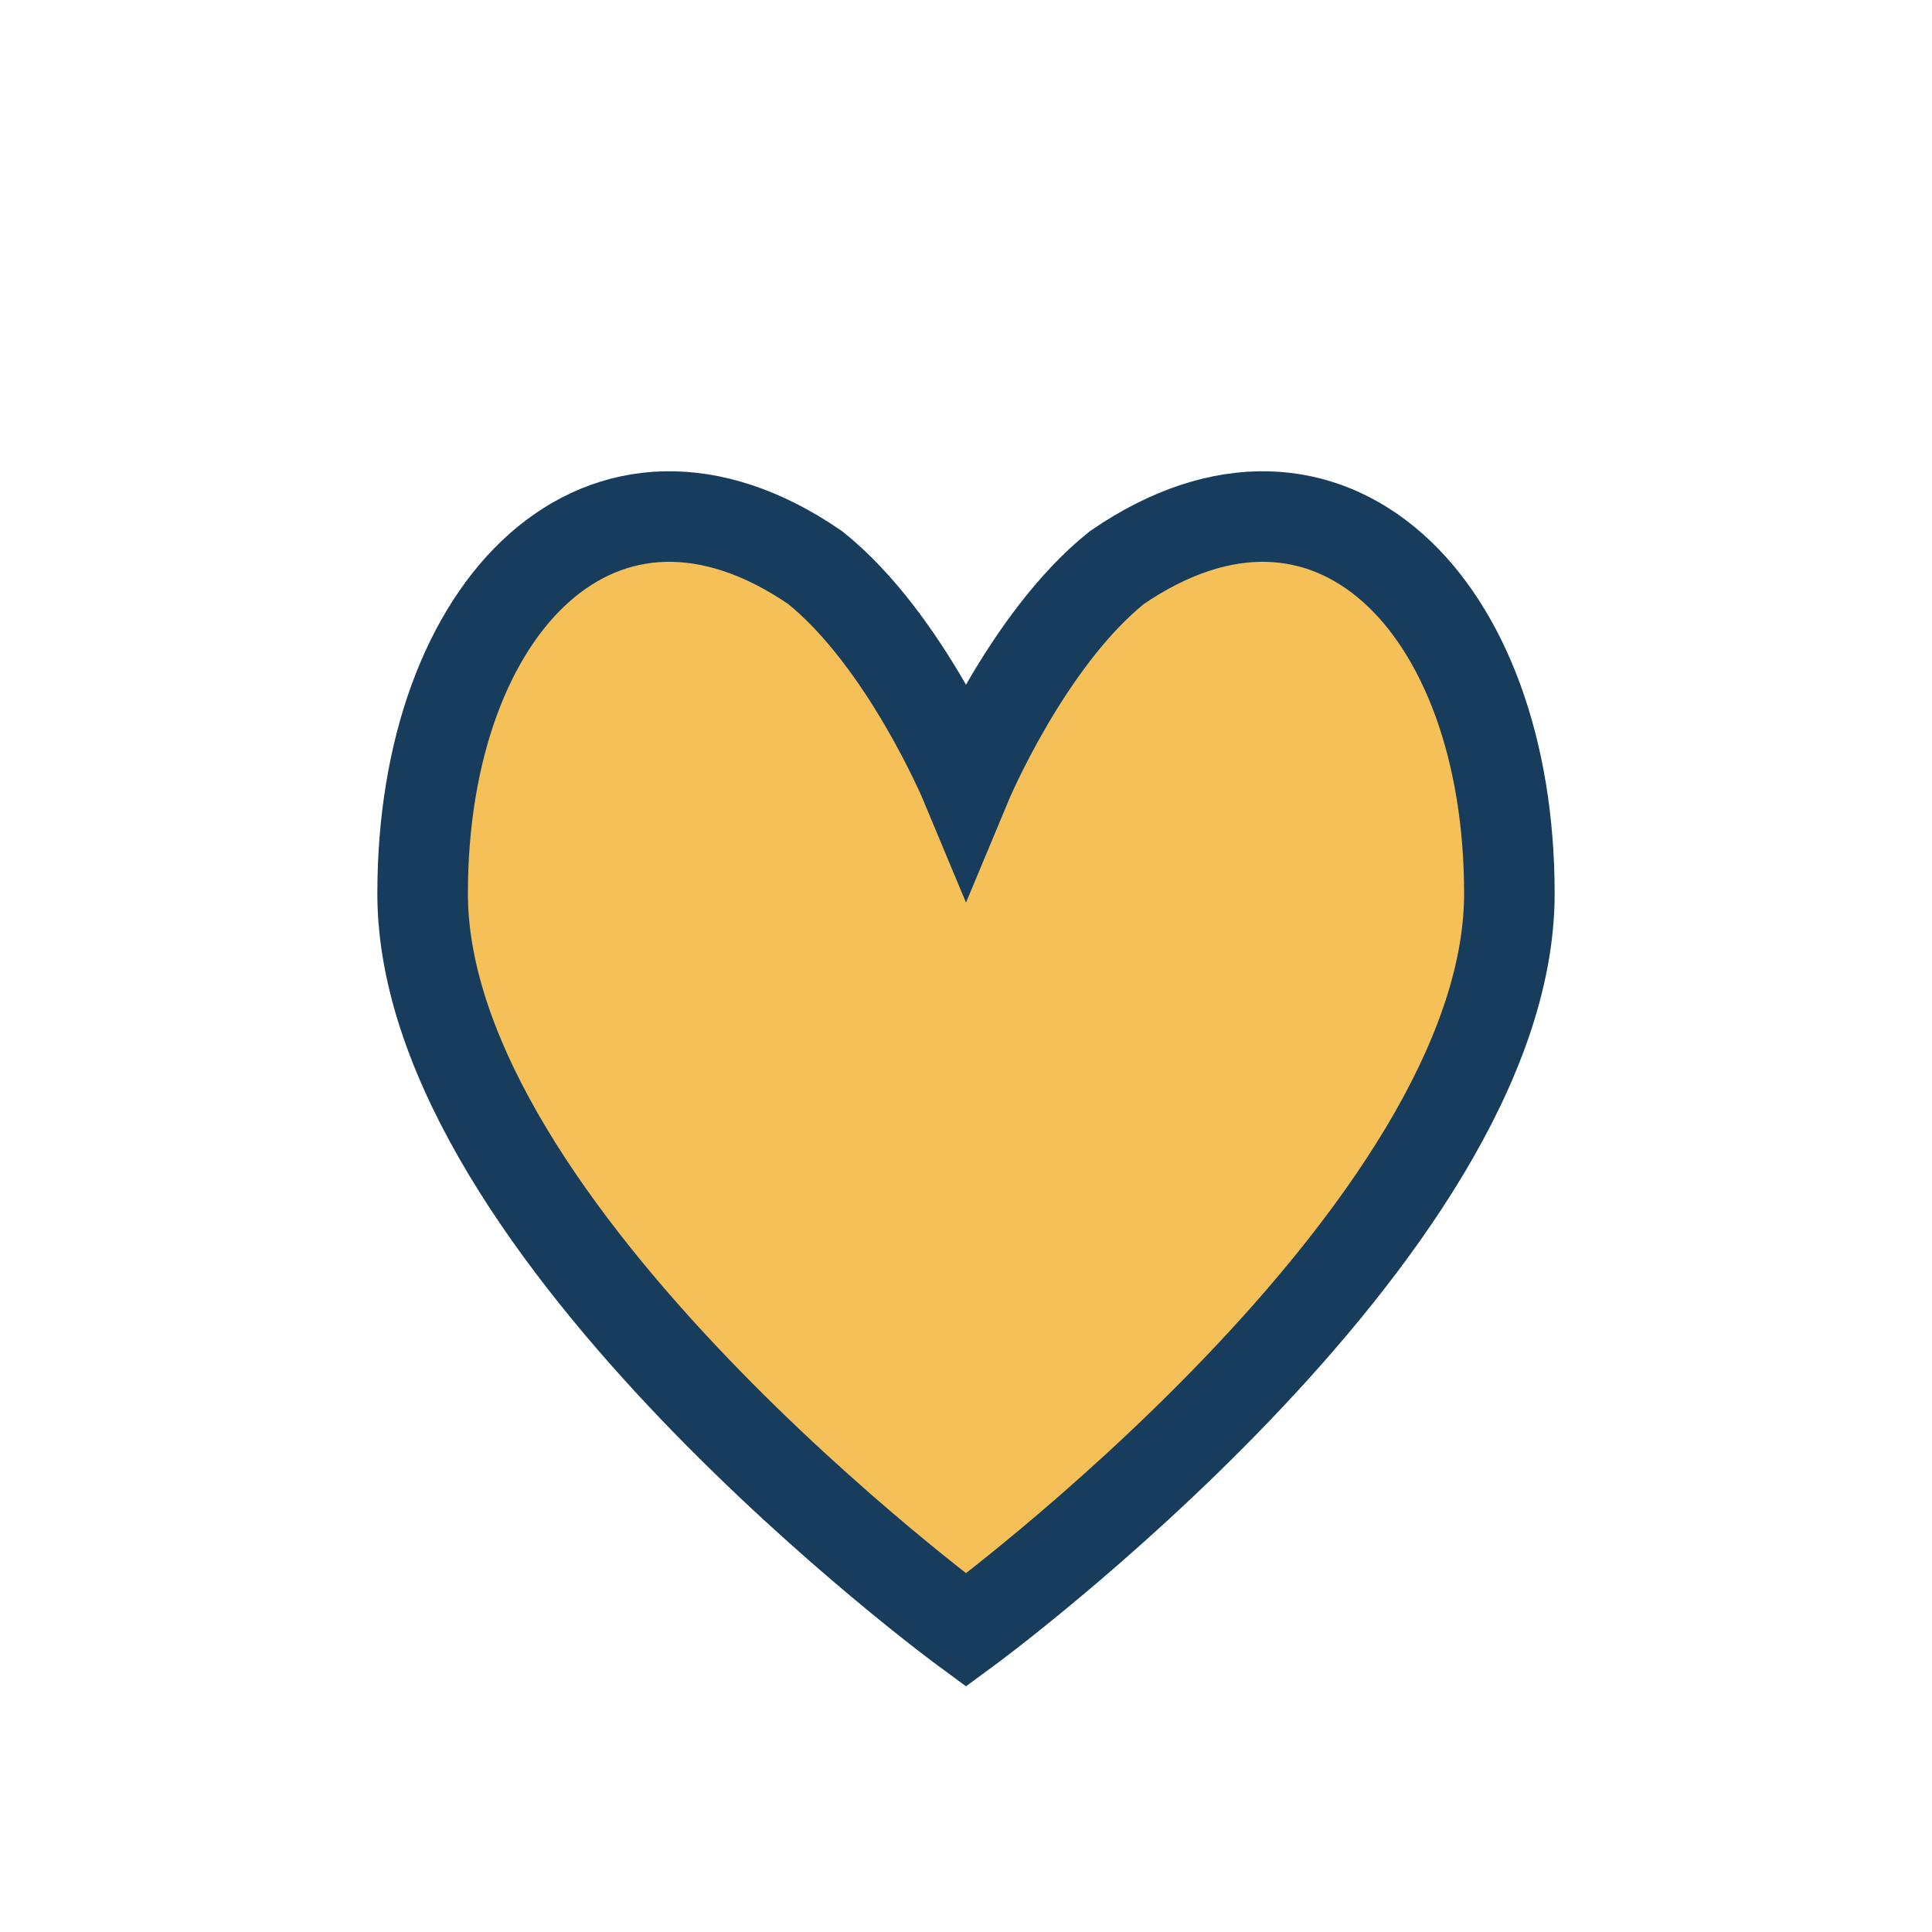 <?xml version="1.0" encoding="UTF-8"?>
<svg xmlns="http://www.w3.org/2000/svg" width="32" height="32" viewBox="0 0 32 32"><path d="M16 27s-9-6.6-9-12.2C7 10 10 7 13.5 9.4 15 10.6 16 13 16 13s1-2.4 2.5-3.6C22 7 25 10 25 14.8 25 20.4 16 27 16 27z" fill="#F6C059" stroke="#183D5C" stroke-width="1.5"/></svg>